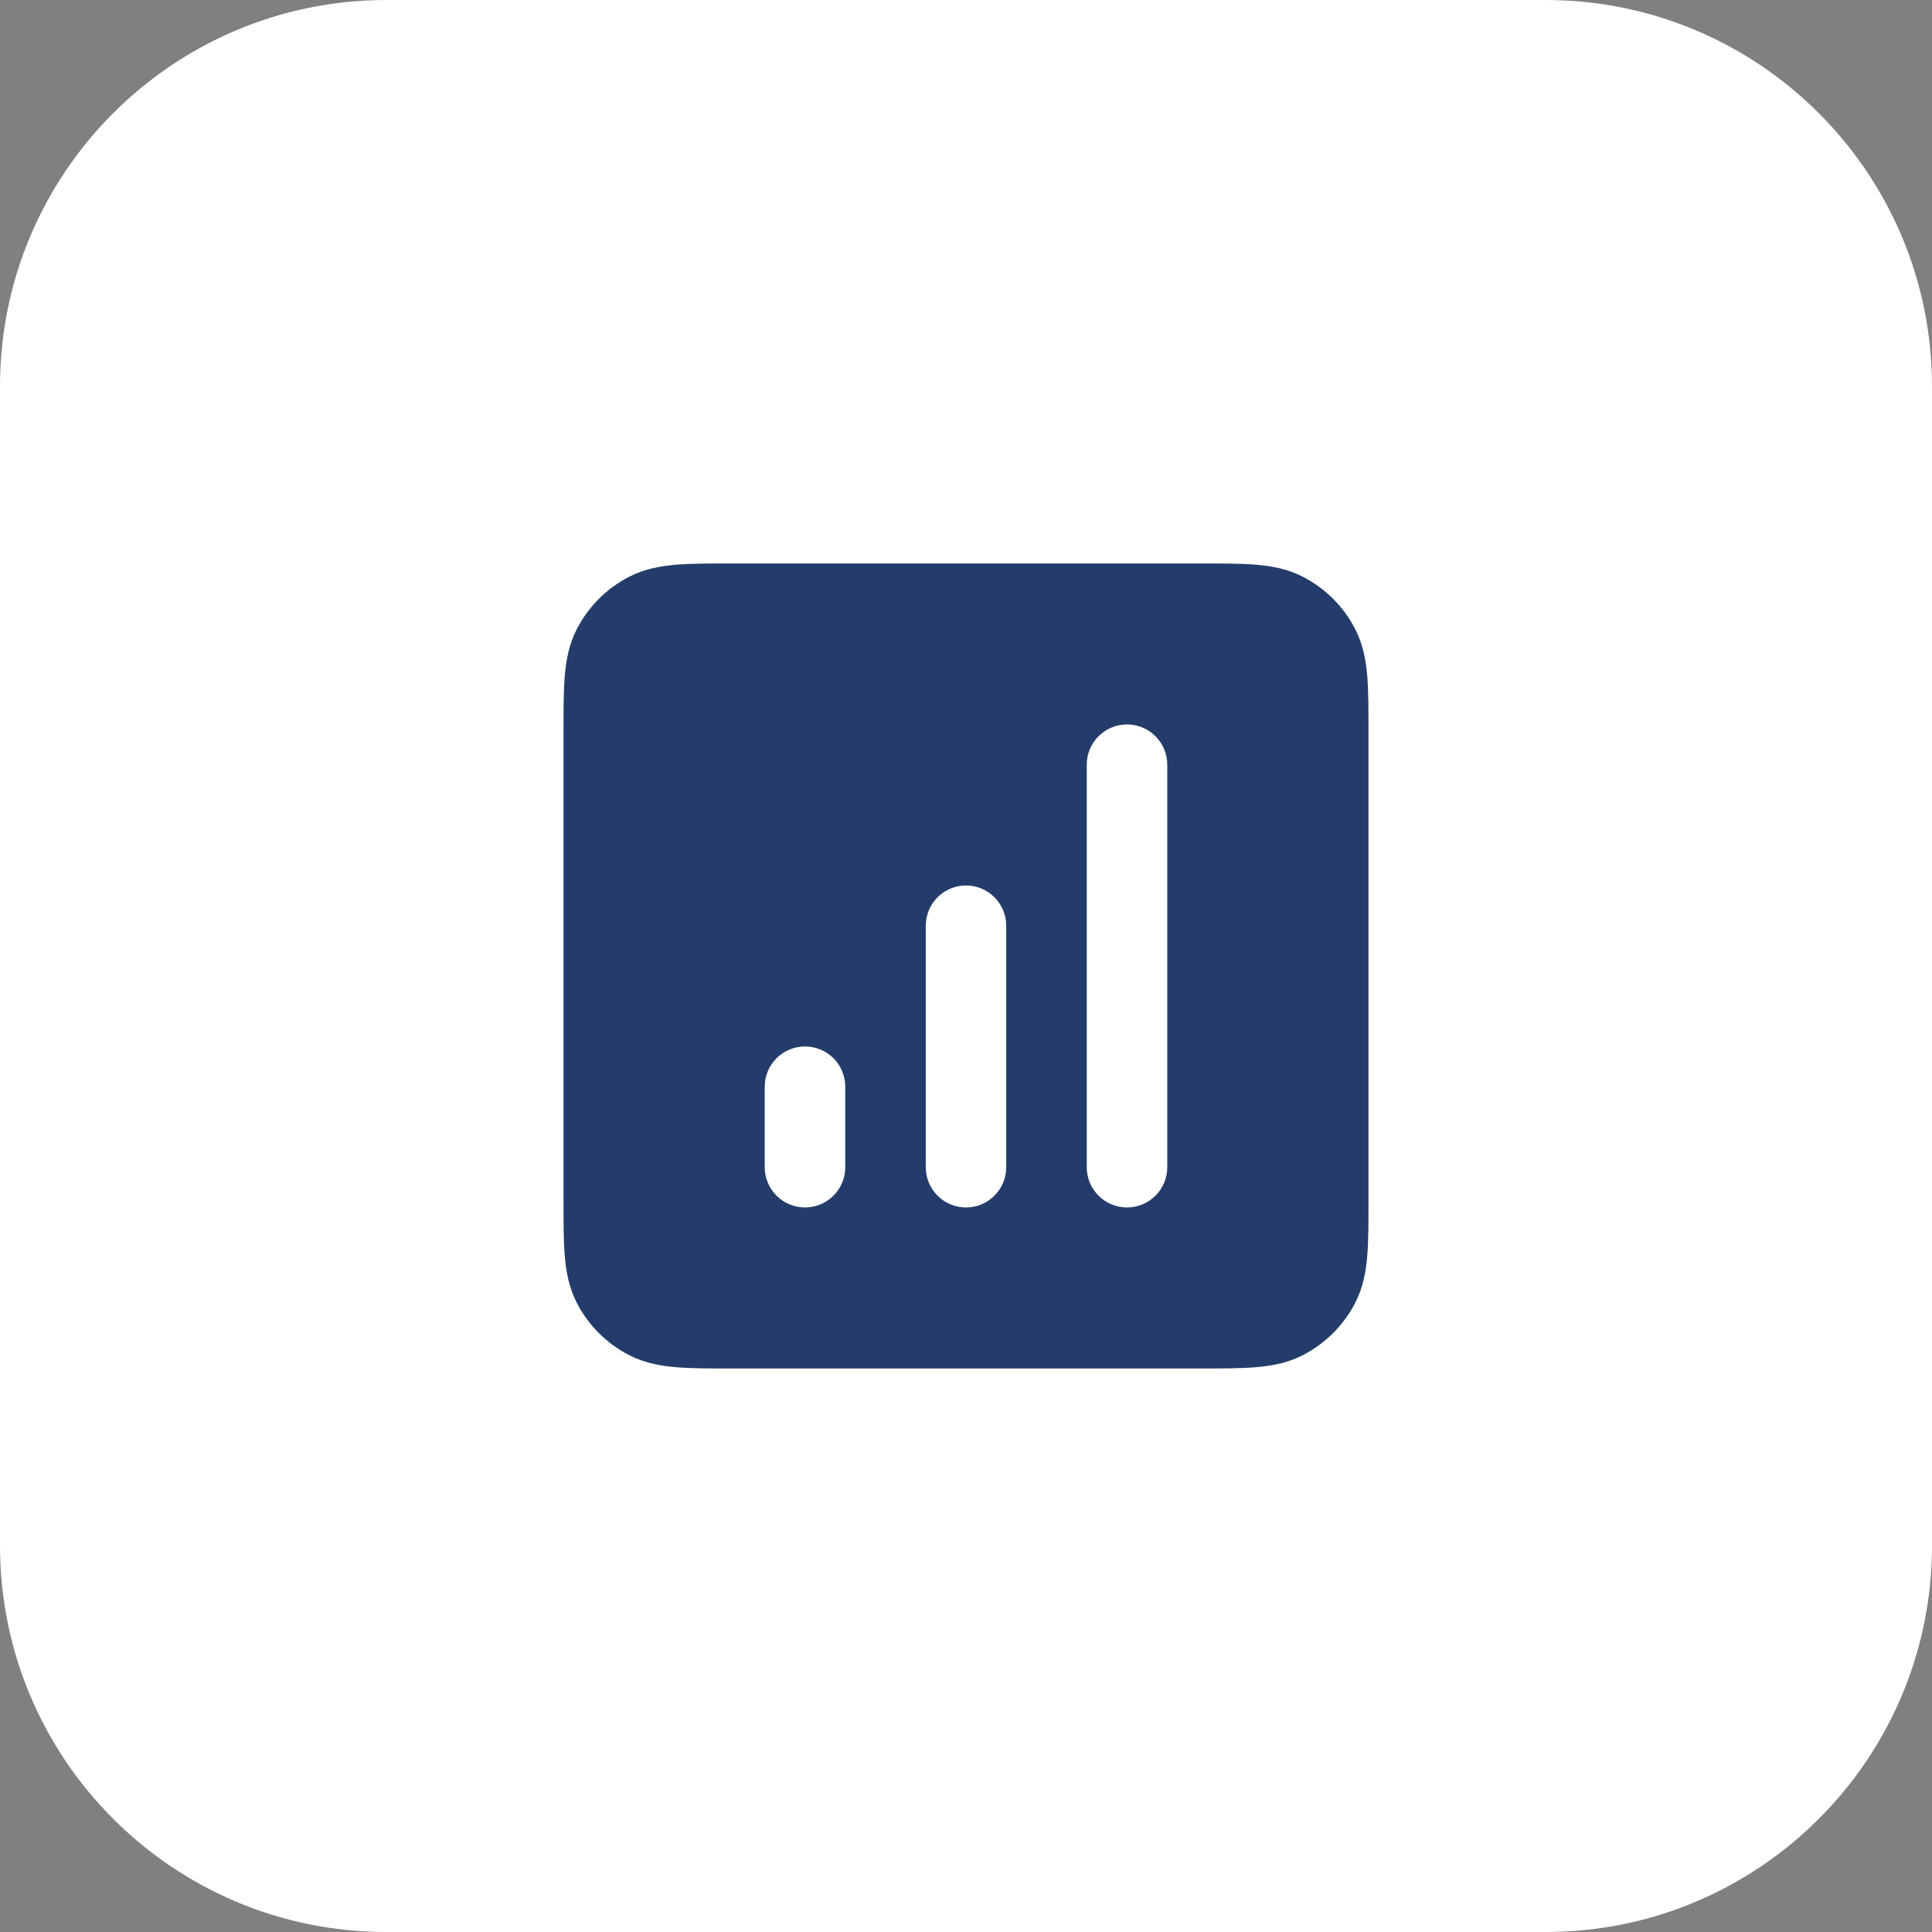 <svg width="40" height="40" viewBox="0 0 40 40" fill="none" xmlns="http://www.w3.org/2000/svg">
<rect x="0" y="0" width="40" height="40" fill="#808080" stroke="none"/>
<path d="M0 8C0 3.582 3.582 0 8 0H32C36.418 0 40 3.582 40 8V32C40 36.418 36.418 40 32 40H8C3.582 40 0 36.418 0 32V8Z" fill="white"/>
<path fill-rule="evenodd" clip-rule="evenodd" d="M24.866 11.666H15.135C14.695 11.666 14.316 11.666 14.004 11.691C13.675 11.718 13.347 11.778 13.032 11.938C12.561 12.178 12.179 12.561 11.939 13.031C11.779 13.346 11.719 13.674 11.692 14.004C11.667 14.316 11.667 14.695 11.667 15.134V24.865C11.667 25.304 11.667 25.683 11.692 25.995C11.719 26.325 11.779 26.652 11.939 26.968C12.179 27.438 12.561 27.82 13.032 28.06C13.347 28.221 13.675 28.28 14.004 28.307C14.316 28.333 14.695 28.333 15.135 28.333H24.866C25.305 28.333 25.684 28.333 25.996 28.307C26.325 28.28 26.653 28.221 26.968 28.06C27.439 27.82 27.821 27.438 28.061 26.968C28.222 26.652 28.281 26.325 28.308 25.995C28.333 25.683 28.333 25.304 28.333 24.865V15.134C28.333 14.695 28.333 14.316 28.308 14.004C28.281 13.674 28.222 13.346 28.061 13.031C27.821 12.561 27.439 12.178 26.968 11.938C26.653 11.778 26.325 11.718 25.996 11.691C25.684 11.666 25.305 11.666 24.866 11.666ZM24.167 15.833C24.167 15.372 23.794 14.999 23.333 14.999C22.873 14.999 22.5 15.372 22.5 15.833V24.166C22.5 24.626 22.873 24.999 23.333 24.999C23.794 24.999 24.167 24.626 24.167 24.166V15.833ZM20 18.333C20.46 18.333 20.833 18.706 20.833 19.166V24.166C20.833 24.626 20.46 24.999 20 24.999C19.54 24.999 19.167 24.626 19.167 24.166V19.166C19.167 18.706 19.54 18.333 20 18.333ZM16.667 21.666C17.127 21.666 17.5 22.039 17.5 22.499V24.166C17.5 24.626 17.127 24.999 16.667 24.999C16.206 24.999 15.833 24.626 15.833 24.166V22.499C15.833 22.039 16.206 21.666 16.667 21.666Z" fill="#243C6B"/>
</svg>
